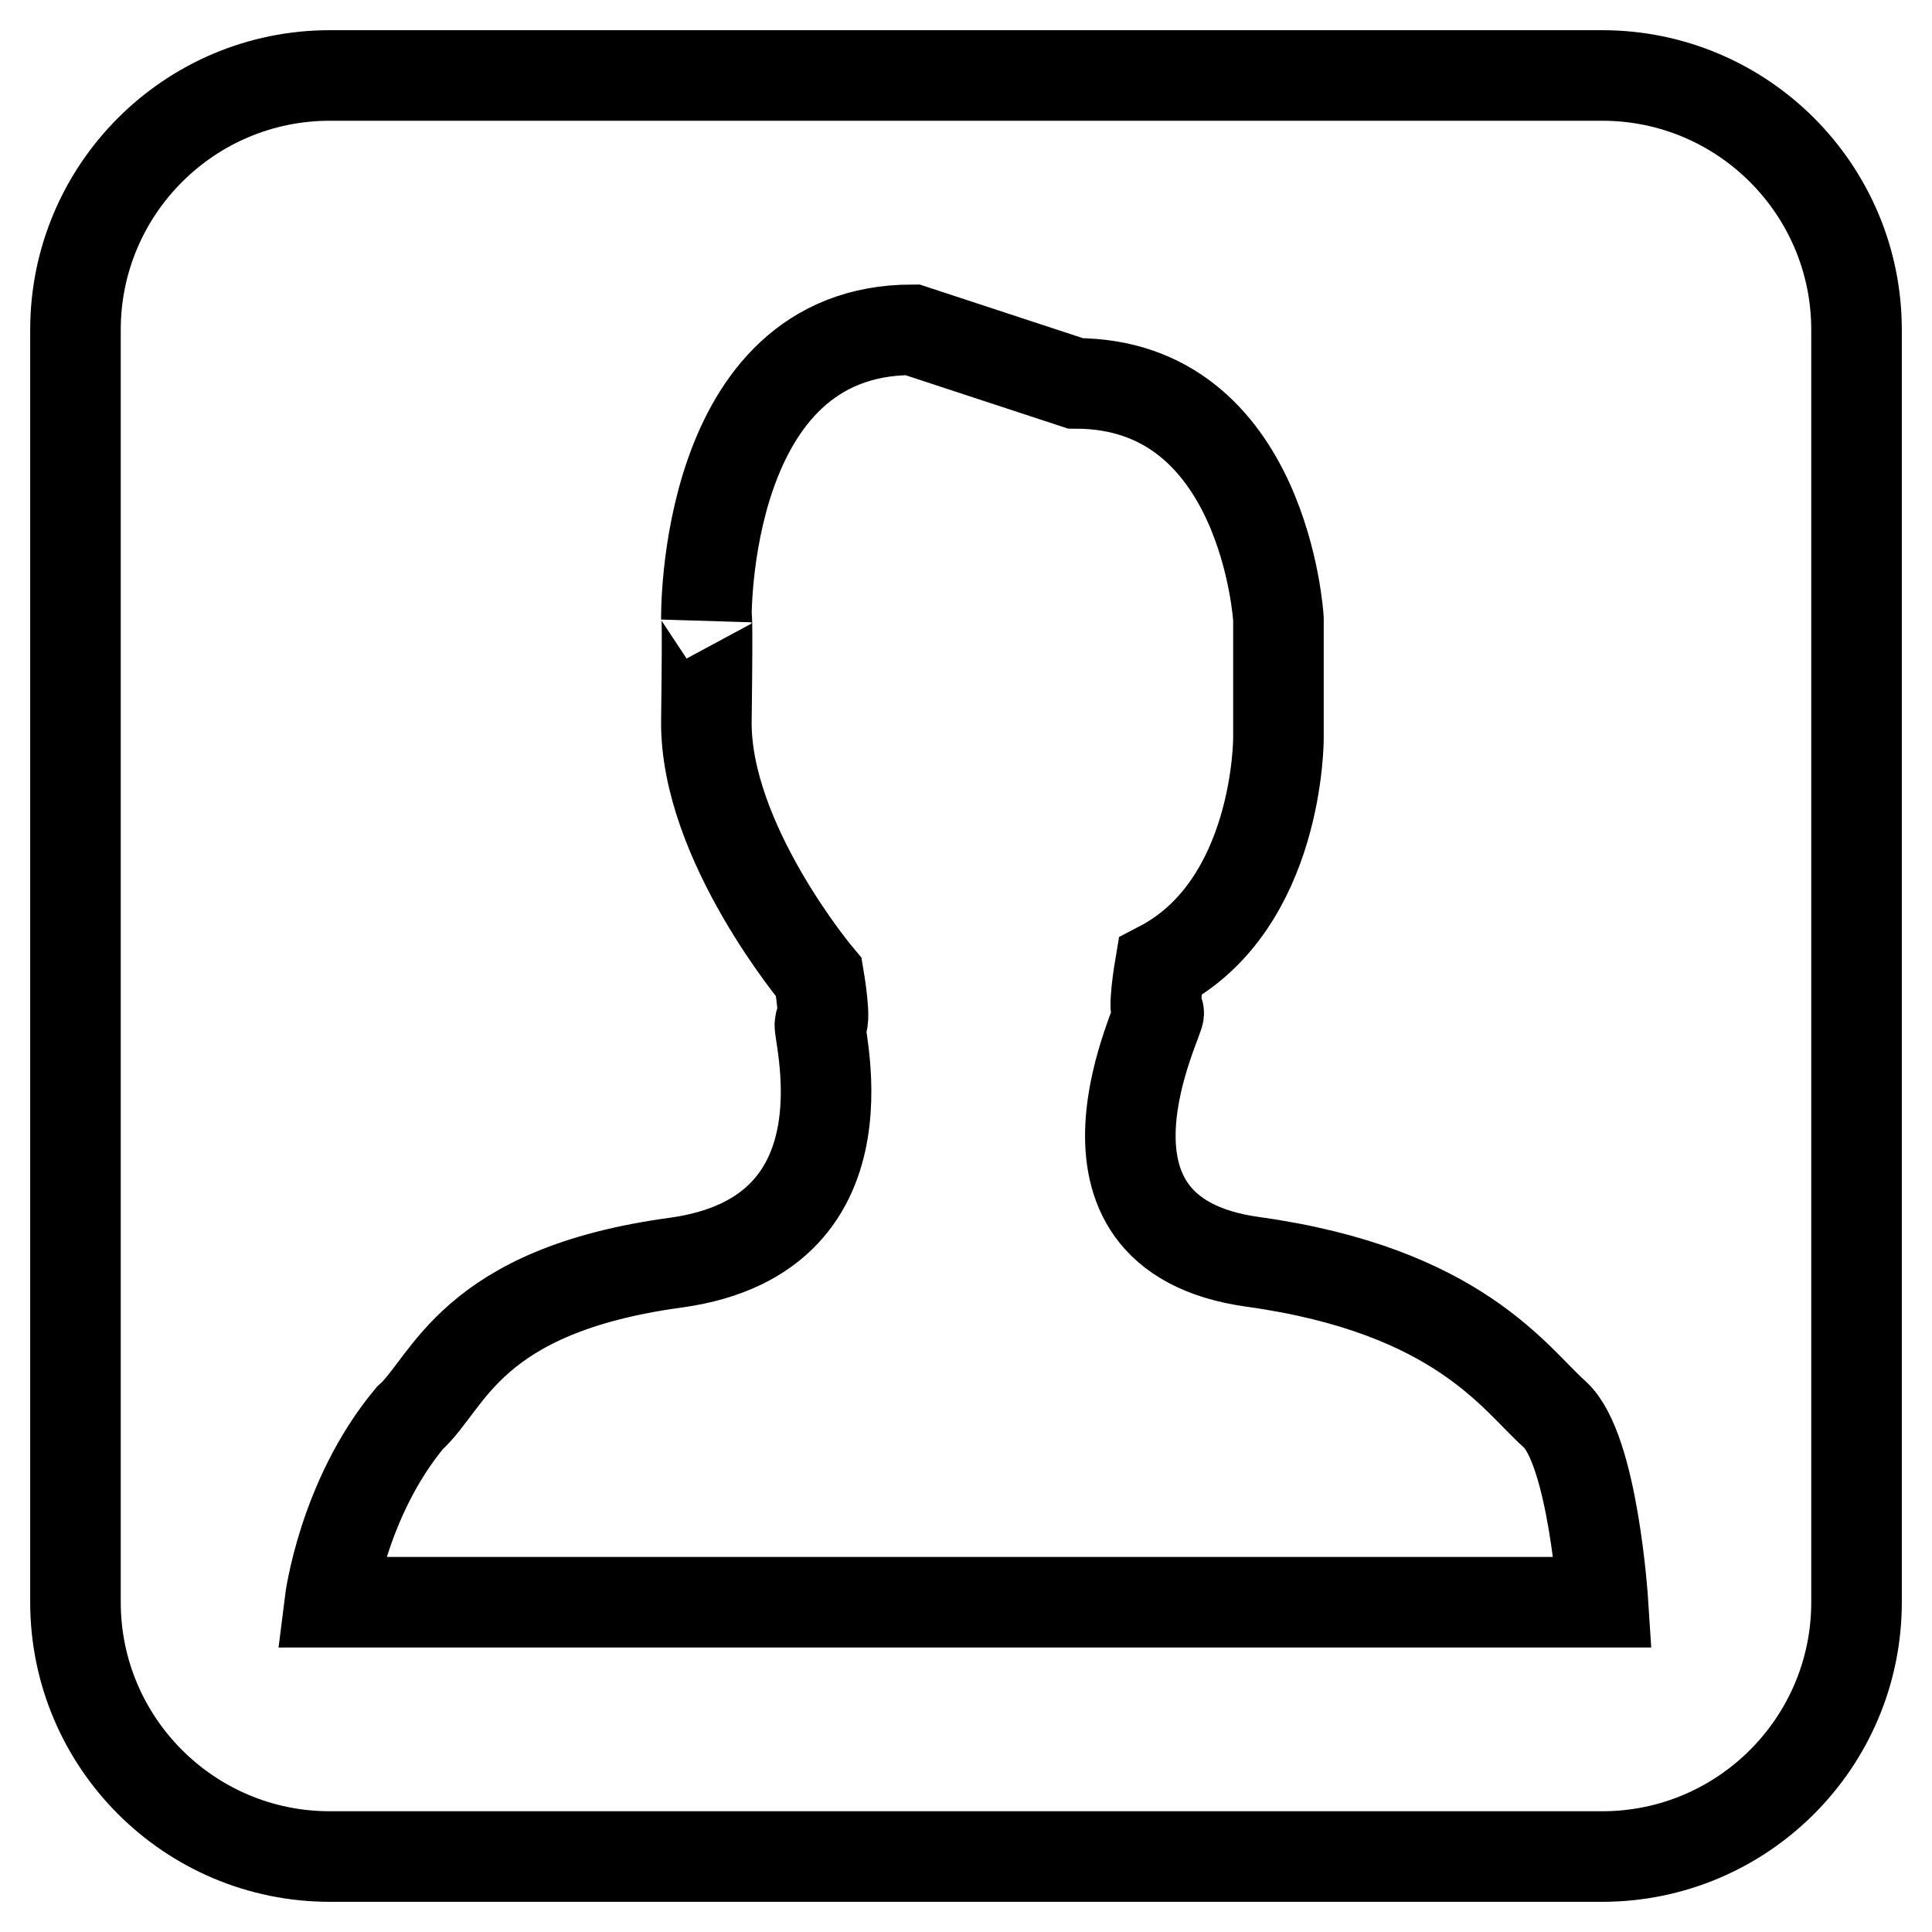 <?xml version="1.0" encoding="utf-8"?>
<!-- Svg Vector Icons : http://www.onlinewebfonts.com/icon -->
<!DOCTYPE svg PUBLIC "-//W3C//DTD SVG 1.1//EN" "http://www.w3.org/Graphics/SVG/1.1/DTD/svg11.dtd">
<svg version="1.1" xmlns="http://www.w3.org/2000/svg" xmlns:xlink="http://www.w3.org/1999/xlink" x="0px" y="0px" viewBox="0 0 256 256" enable-background="new 0 0 256 256" xml:space="preserve">
<g><g><path stroke-width="12" fill-opacity="0" stroke="#000000"  d="M212.3,10H43.7C25.1,10,10,25.1,10,43.7v168.6c0,18.6,15.1,33.7,33.7,33.7h168.6c18.6,0,33.7-15.1,33.7-33.7V43.7C246,25.1,230.9,10,212.3,10z M43.7,212.3c0,0,1.7-13.7,10.6-24.4c5.2-4.6,7.9-16.9,35.3-20.6c27.3-3.8,18.2-32.1,19.1-31.7c0.9,0.4-0.2-6.1-0.2-6.1s-15.1-17.9-14.9-34c0.2-16.1,0-13.5,0-13.5S93,43.7,120.9,43.7l21.6,7.1c25.1,0,26.9,31.2,26.9,31.2v15.8c0,0,0.1,22.1-15.7,30.3c0,0-1.1,6.5-0.2,6.1c0.9-0.4-14.9,29.2,12.5,33c27.3,3.8,34.8,15.6,40,20.2c5.1,4.6,6.4,24.9,6.4,24.9H43.7z"/></g></g>
</svg>
